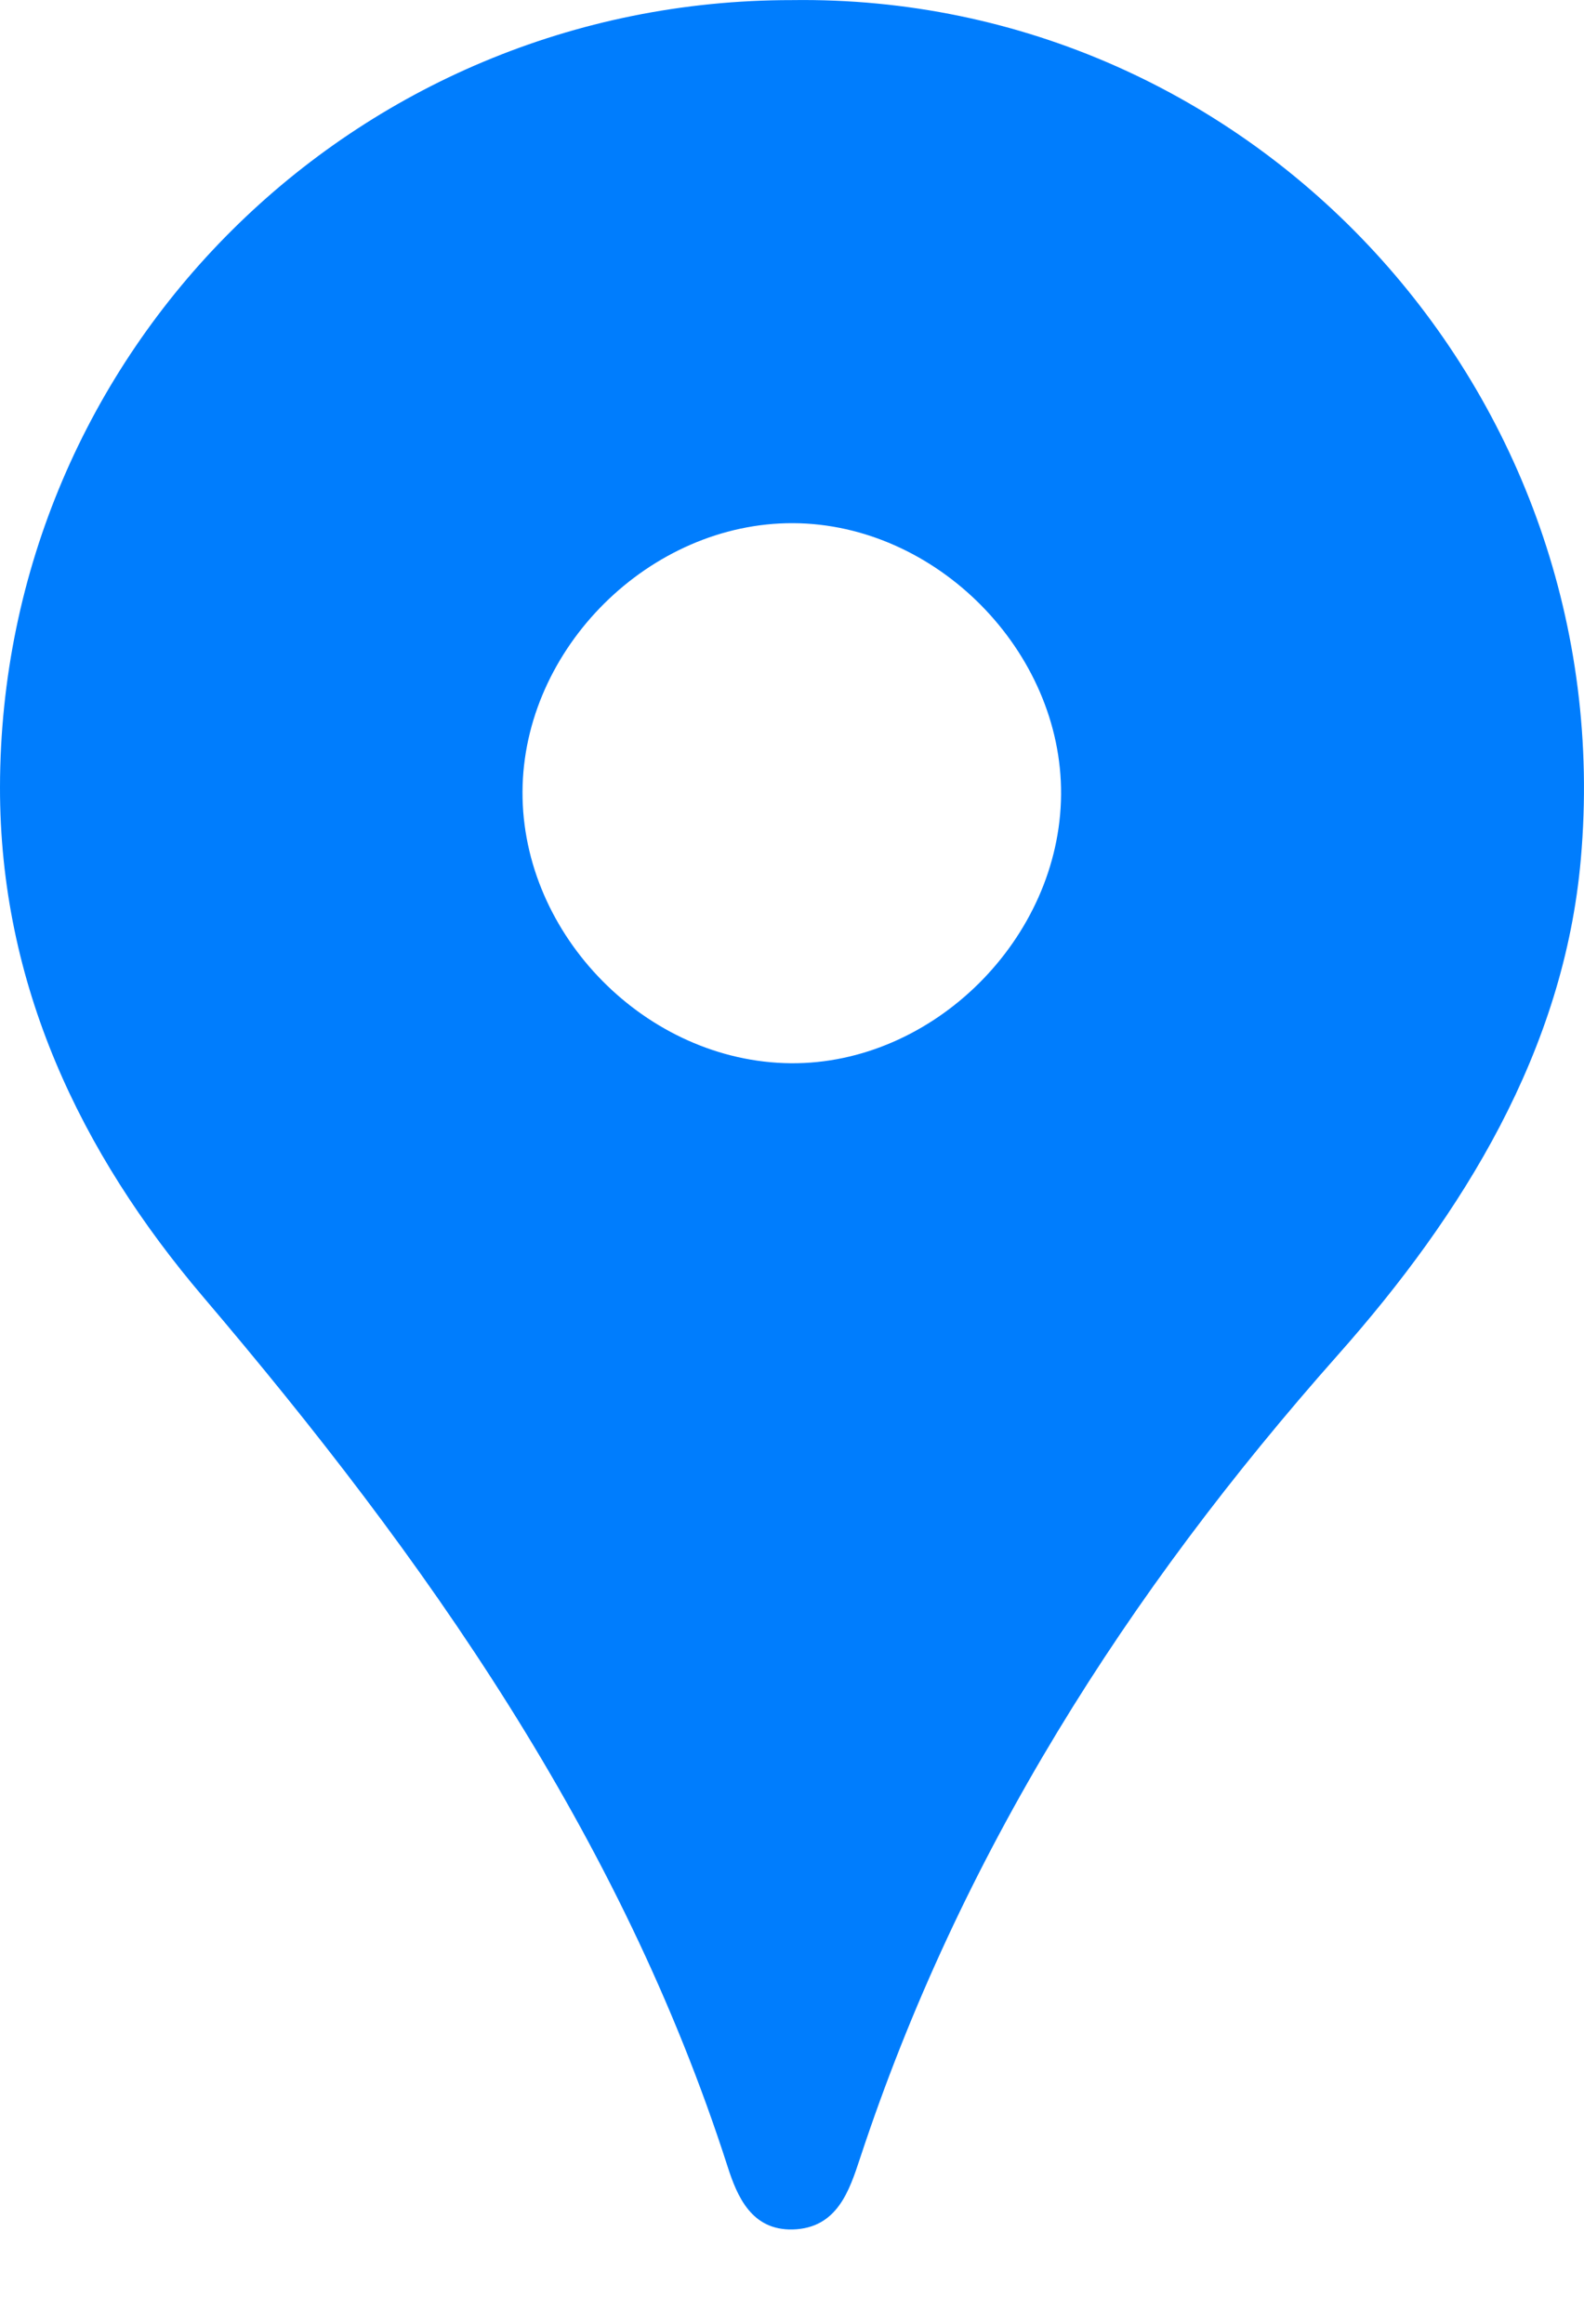 <svg width="15" height="22" viewBox="0 0 15 22" fill="none" xmlns="http://www.w3.org/2000/svg">
<g clip-path="url(#clip0_4547_3242)">
<path d="M7.499 0.001C3.354 -0.002 0.006 3.329 8.21108e-06 7.451C-0.003 9.32 0.765 10.916 1.923 12.277C4.034 14.759 5.881 17.374 6.89 20.511C6.981 20.795 7.117 21.116 7.506 21.107C7.93 21.096 8.044 20.736 8.145 20.431C9.091 17.56 10.672 15.08 12.67 12.827C13.858 11.488 14.811 9.945 14.97 8.133C15.36 3.716 11.868 -0.06 7.499 0.001ZM10.048 7.522C10.038 8.885 8.837 10.078 7.487 10.066C6.125 10.053 4.943 8.857 4.948 7.497C4.953 6.138 6.154 4.947 7.512 4.953C8.867 4.96 10.058 6.166 10.048 7.522Z" fill="#007DFD"/>
</g>
<defs>
<clipPath id="clip0_4547_3242">
<rect width="15" height="21.107" fill="white"/>
</clipPath>
</defs>
</svg>
